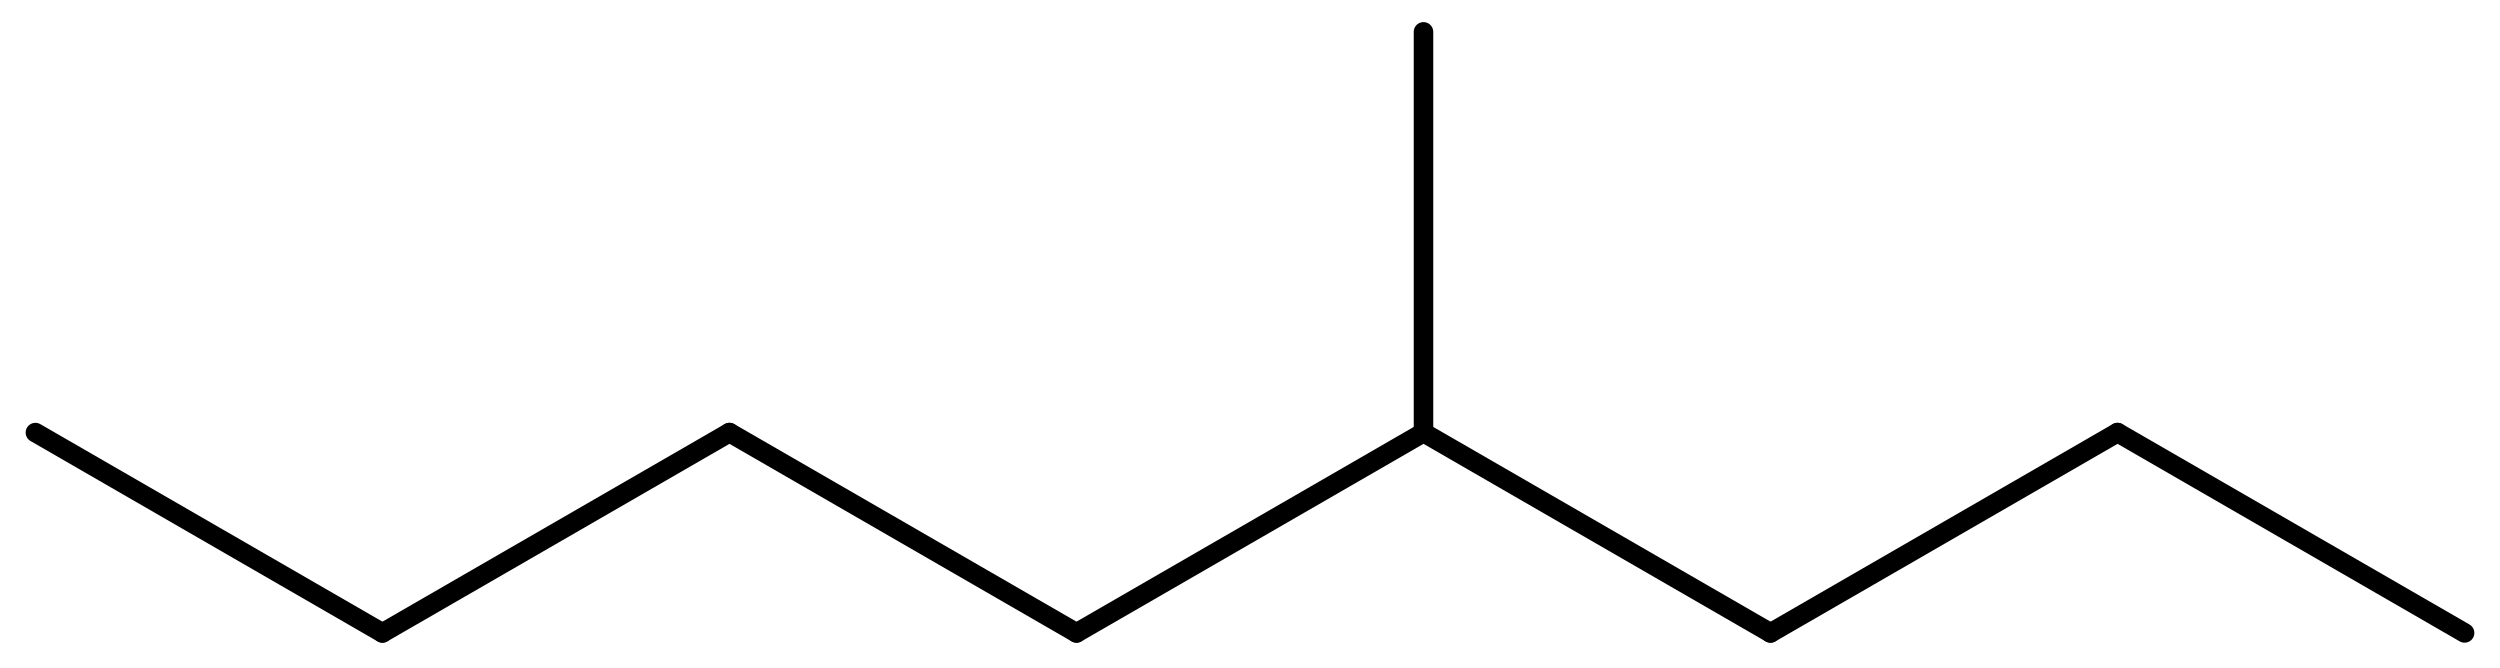 <?xml version='1.0' encoding='UTF-8'?>
<!DOCTYPE svg PUBLIC "-//W3C//DTD SVG 1.1//EN" "http://www.w3.org/Graphics/SVG/1.1/DTD/svg11.dtd">
<svg version='1.2' xmlns='http://www.w3.org/2000/svg' xmlns:xlink='http://www.w3.org/1999/xlink' width='63.388mm' height='16.946mm' viewBox='0 0 63.388 16.946'>
  <desc>Generated by the Chemistry Development Kit (http://github.com/cdk)</desc>
  <g stroke-linecap='round' stroke-linejoin='round' stroke='#000000' stroke-width='.495'>
    <rect x='.0' y='.0' width='64.0' height='17.0' fill='#FFFFFF' stroke='none'/>
    <g id='mol1' class='mol'>
      <line id='mol1bnd1' class='bond' x1='.898' y1='10.968' x2='9.697' y2='16.048'/>
      <line id='mol1bnd2' class='bond' x1='9.697' y1='16.048' x2='18.496' y2='10.968'/>
      <line id='mol1bnd3' class='bond' x1='18.496' y1='10.968' x2='27.295' y2='16.048'/>
      <line id='mol1bnd4' class='bond' x1='27.295' y1='16.048' x2='36.093' y2='10.968'/>
      <line id='mol1bnd5' class='bond' x1='36.093' y1='10.968' x2='36.093' y2='.808'/>
      <line id='mol1bnd6' class='bond' x1='36.093' y1='10.968' x2='44.892' y2='16.048'/>
      <line id='mol1bnd7' class='bond' x1='44.892' y1='16.048' x2='53.691' y2='10.968'/>
      <line id='mol1bnd8' class='bond' x1='53.691' y1='10.968' x2='62.49' y2='16.048'/>
    </g>
  </g>
</svg>
